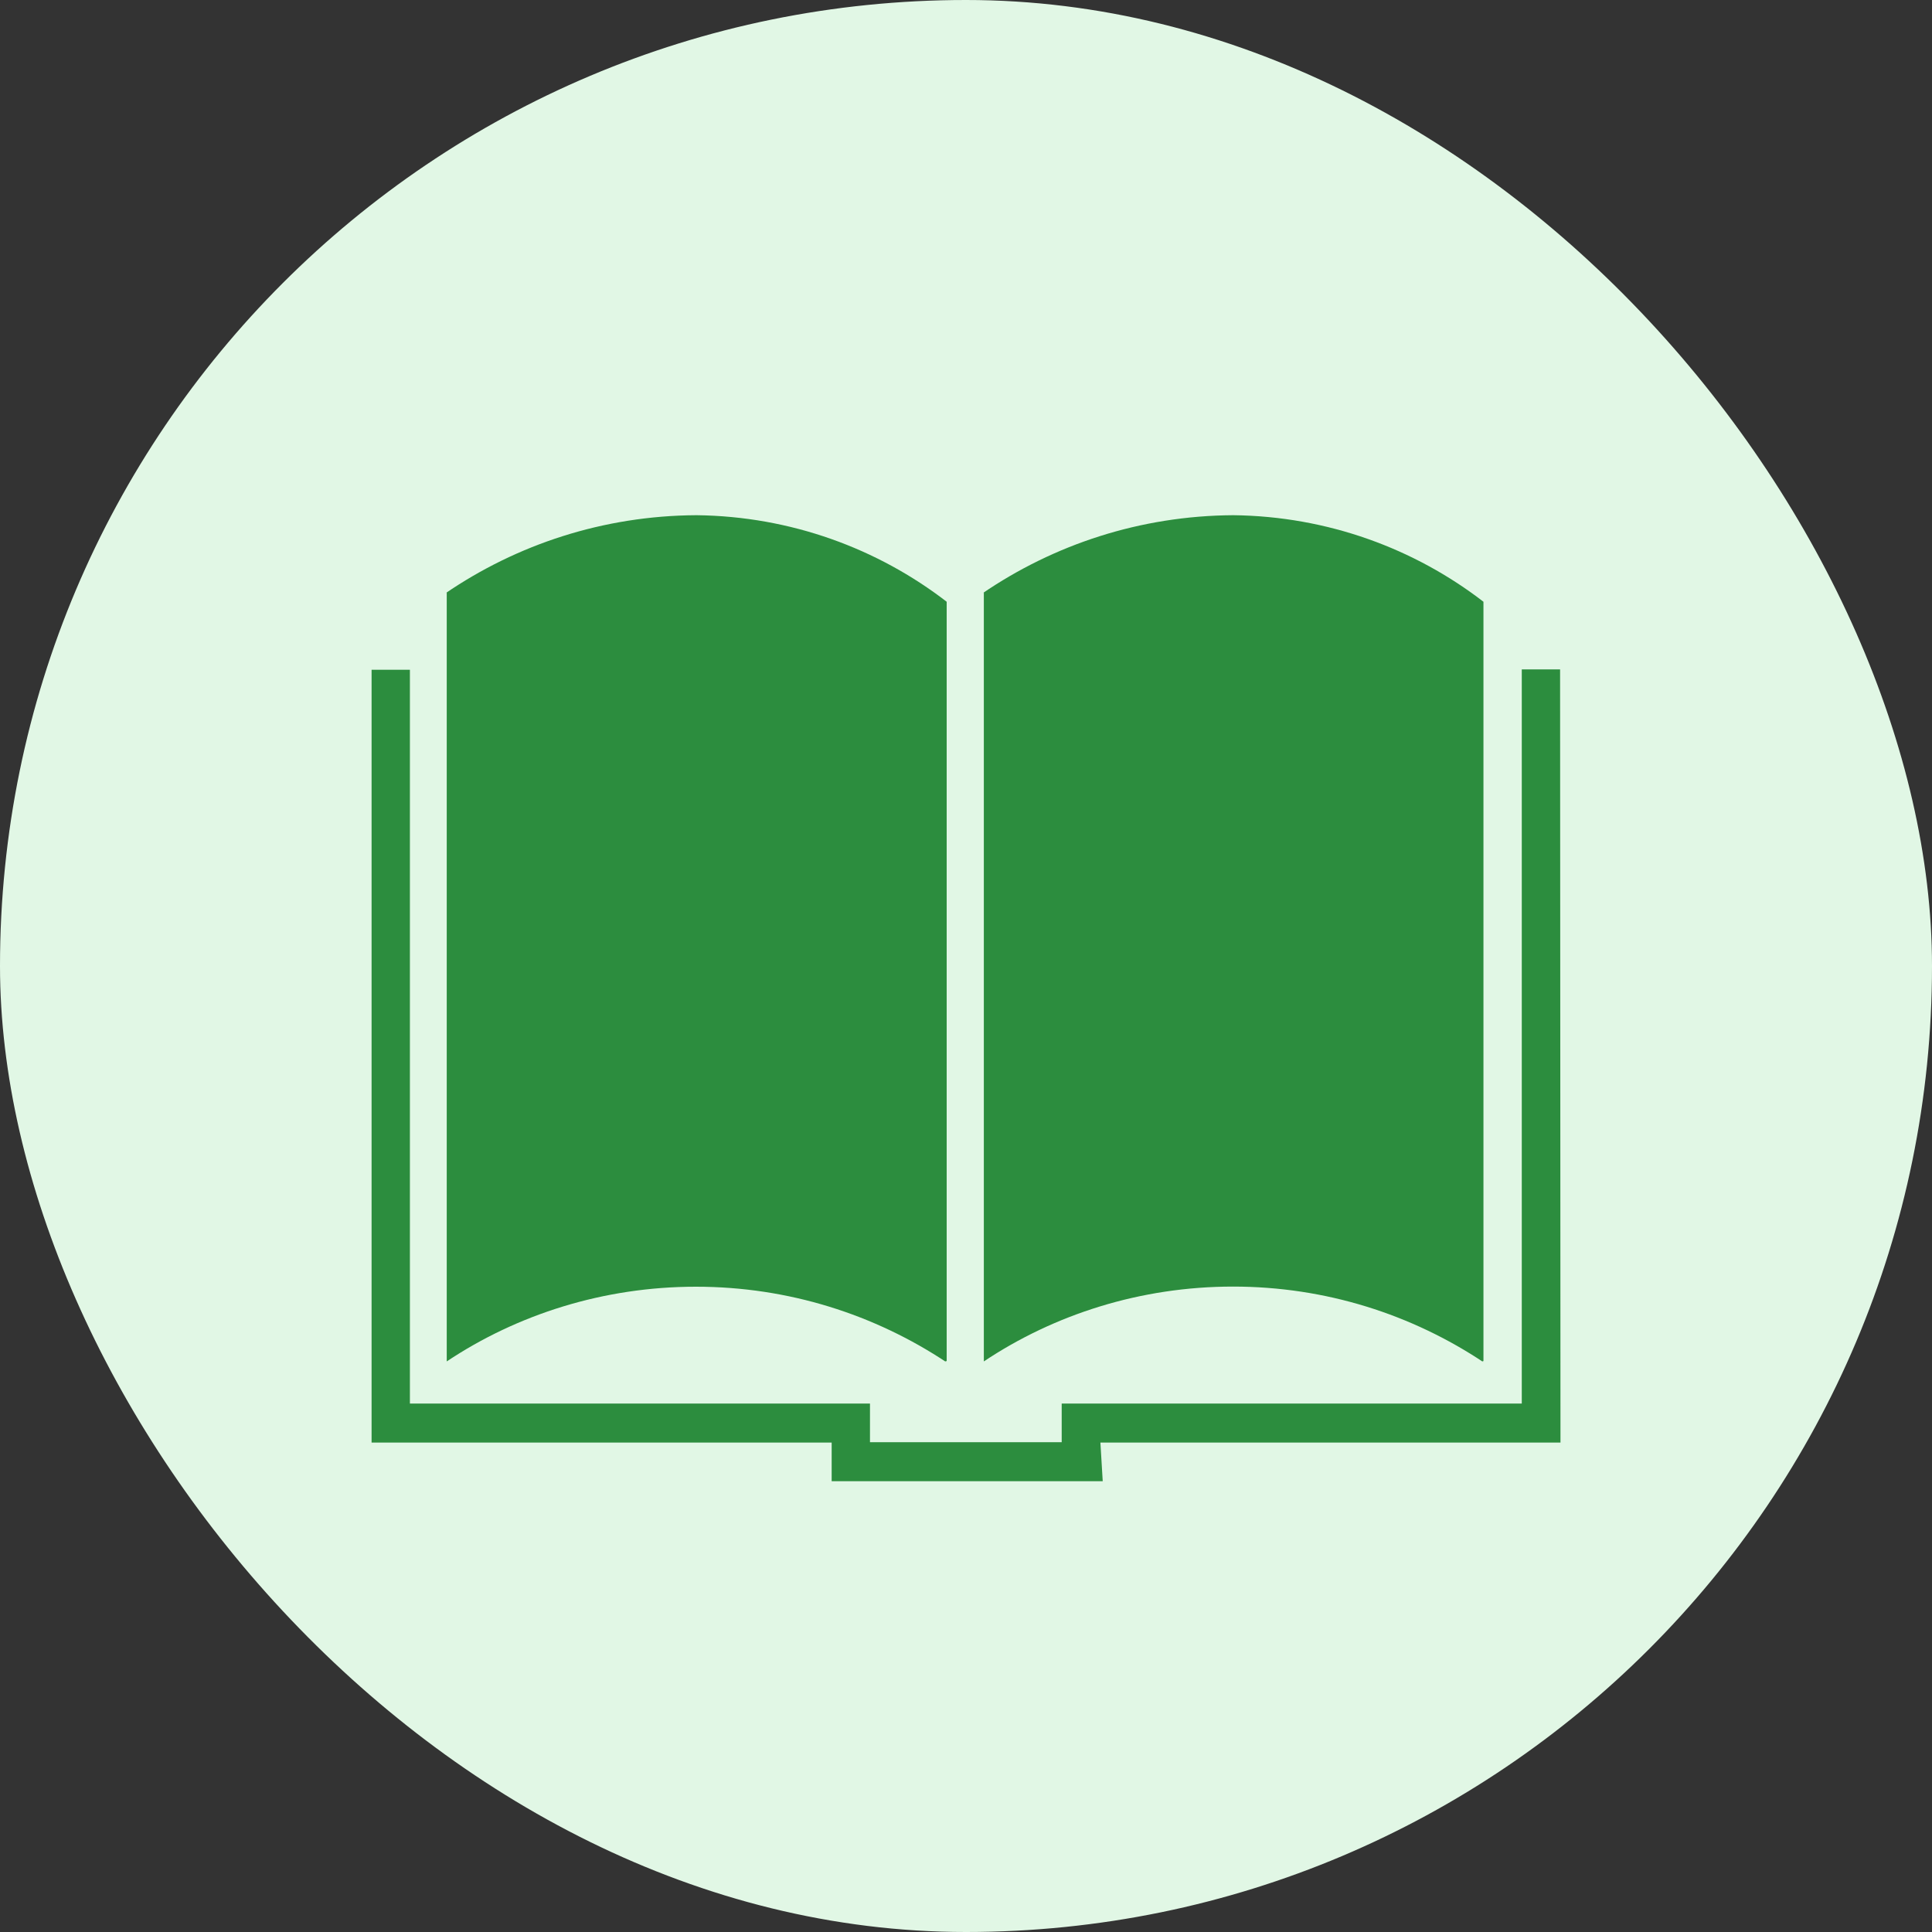<svg width="30" height="30" viewBox="0 0 30 30" fill="none" xmlns="http://www.w3.org/2000/svg">
<rect x="0" y="0" width="30" height="30" fill="#333333" stroke="none"/>
<rect width="30" height="30" rx="15" fill="#E1F7E5"/>
<path d="M14.7 21.134V9.344C13.632 8.52 12.282 8.017 10.816 8L10.812 8C9.366 8.008 8.025 8.455 6.912 9.216L6.937 9.2V21.14C8.028 20.413 9.367 19.98 10.806 19.98C12.245 19.98 13.585 20.413 14.703 21.157L14.676 21.14L14.7 21.134ZM23.035 21.134V9.344C21.967 8.52 20.617 8.017 19.151 8L19.147 8C17.703 8.009 16.364 8.456 15.252 9.216L15.277 9.2V21.14C16.368 20.412 17.707 19.978 19.147 19.978C20.587 19.978 21.926 20.412 23.043 21.157L23.017 21.14L23.035 21.134ZM24.225 10.394H23.63V21.794H16.486V22.394H13.509V21.794H6.365V10.4H5.77V22.4H12.914V23H17.123L17.087 22.4H24.231L24.225 10.394Z" fill="#2C8D3E"/>
</svg>
